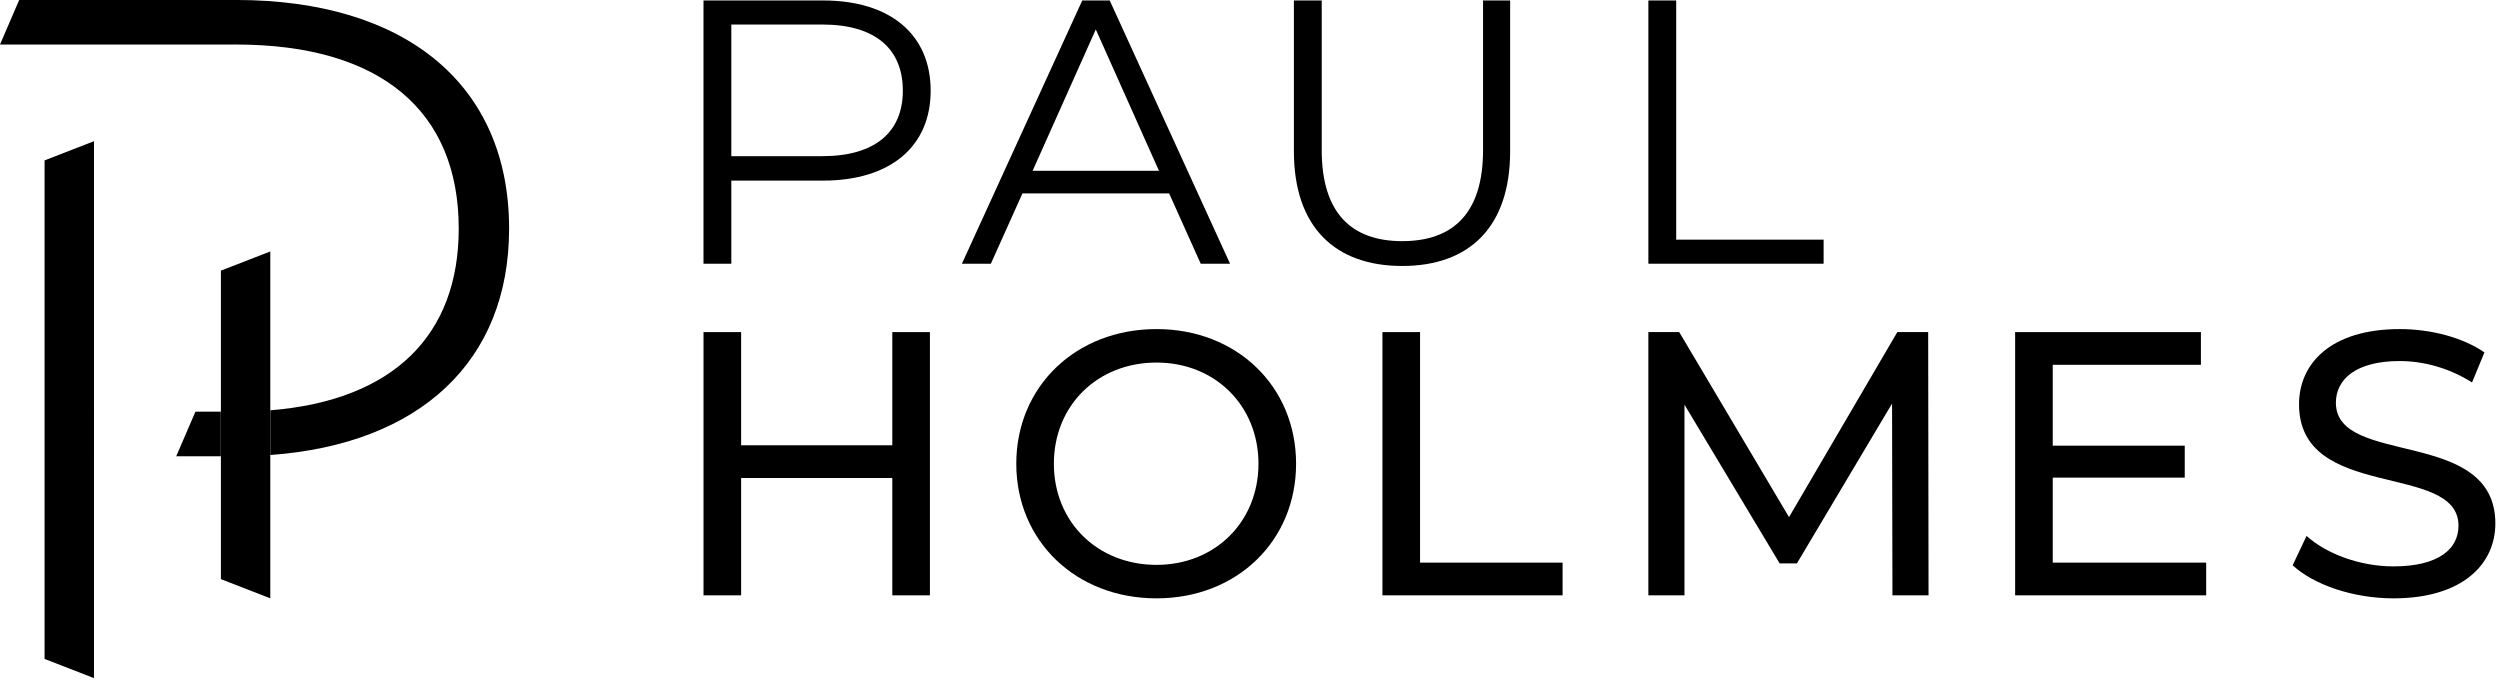 <svg width="463" height="126" viewBox="0 0 463 126" fill="none" xmlns="http://www.w3.org/2000/svg">
<g clip-path="url(#clip0_153_62)">
<path d="M152.44 0.086H130.287V48.84H135.44V33.448H152.44C164.838 33.448 172.359 27.179 172.359 16.802C172.359 6.355 164.838 0.086 152.44 0.086ZM152.3 28.922H135.44V4.544H152.3C162.051 4.544 167.206 9.001 167.206 16.802C167.206 24.464 162.051 28.922 152.3 28.922Z" fill="black"/>
<path d="M40.893 84.499H32.638L36.192 76.246H40.893V84.499Z" fill="black"/>
<path d="M43.69 -0.006H3.554L0 8.248L43.69 8.246C70.602 8.246 84.956 20.627 84.956 42.335C84.956 62.098 72.855 74.143 50.058 75.99V84.267C77.804 82.256 94.286 66.885 94.286 42.335C94.286 15.783 75.269 -0.006 43.69 -0.006Z" fill="black"/>
<path d="M17.405 26.149L8.255 29.704V122.033L17.405 125.587V84.501H17.409V76.245H17.405V26.149Z" fill="black"/>
<path d="M222.372 48.84H227.804L205.519 0.087H200.434L178.146 48.84H183.508L189.358 35.816H216.523L222.372 48.84ZM191.239 31.637L202.942 5.45L214.642 31.637H191.239Z" fill="black"/>
<path d="M259.688 49.258C272.156 49.258 279.677 42.016 279.677 28.016V0.087H274.661V27.807C274.661 39.37 269.231 44.661 259.688 44.661C250.215 44.661 244.783 39.37 244.783 27.807V0.087H239.629V28.016C239.629 42.016 247.22 49.258 259.688 49.258Z" fill="black"/>
<path d="M305.28 48.84H337.734V44.383H310.433V0.087H305.28V48.84Z" fill="black"/>
<path d="M357.167 110.257L357.099 61.503H351.385L331.327 95.77L310.991 61.503H305.277V110.257H311.965V74.944L329.587 104.338H332.789L350.411 74.737L350.48 110.257H357.167Z" fill="black"/>
<path d="M214.194 110.814C229.03 110.814 240.034 100.228 240.034 85.88C240.034 71.531 229.03 60.945 214.194 60.945C199.22 60.945 188.216 71.603 188.216 85.88C188.216 100.157 199.22 110.814 214.194 110.814ZM214.194 104.614C203.258 104.614 195.178 96.674 195.178 85.88C195.178 75.085 203.258 67.145 214.194 67.145C224.989 67.145 233.069 75.085 233.069 85.88C233.069 96.674 224.989 104.614 214.194 104.614Z" fill="black"/>
<path d="M165.255 61.503V82.467H137.256V61.503H130.291V110.256H137.256V88.526H165.255V110.256H172.22V61.503H165.255Z" fill="black"/>
<path d="M256.029 110.257H289.391V104.198H262.995V61.503H256.029V110.257Z" fill="black"/>
<path d="M380.168 104.198V88.456H404.615V82.537H380.168V67.563H407.609V61.503H373.203V110.257H408.584V104.198H380.168Z" fill="black"/>
<path d="M443.264 110.814C456.148 110.814 462.139 104.408 462.139 96.955C462.139 79.055 432.607 86.507 432.607 74.598C432.607 70.347 436.161 66.865 444.448 66.865C448.767 66.865 453.571 68.12 457.819 70.834L460.117 65.265C456.079 62.479 450.16 60.945 444.448 60.945C431.632 60.945 425.781 67.352 425.781 74.875C425.781 92.983 455.313 85.461 455.313 97.371C455.313 101.621 451.691 104.895 443.264 104.895C436.995 104.895 430.795 102.524 427.175 99.251L424.599 104.685C428.499 108.306 435.811 110.814 443.264 110.814Z" fill="black"/>
<path d="M40.908 50.123V107.255L50.058 110.812V46.568L40.908 50.123Z" fill="black"/>
</g>
<defs>
<clipPath id="clip0_153_62">
<rect width="462.133" height="125.587" fill="white"/>
</clipPath>
</defs>
</svg>
